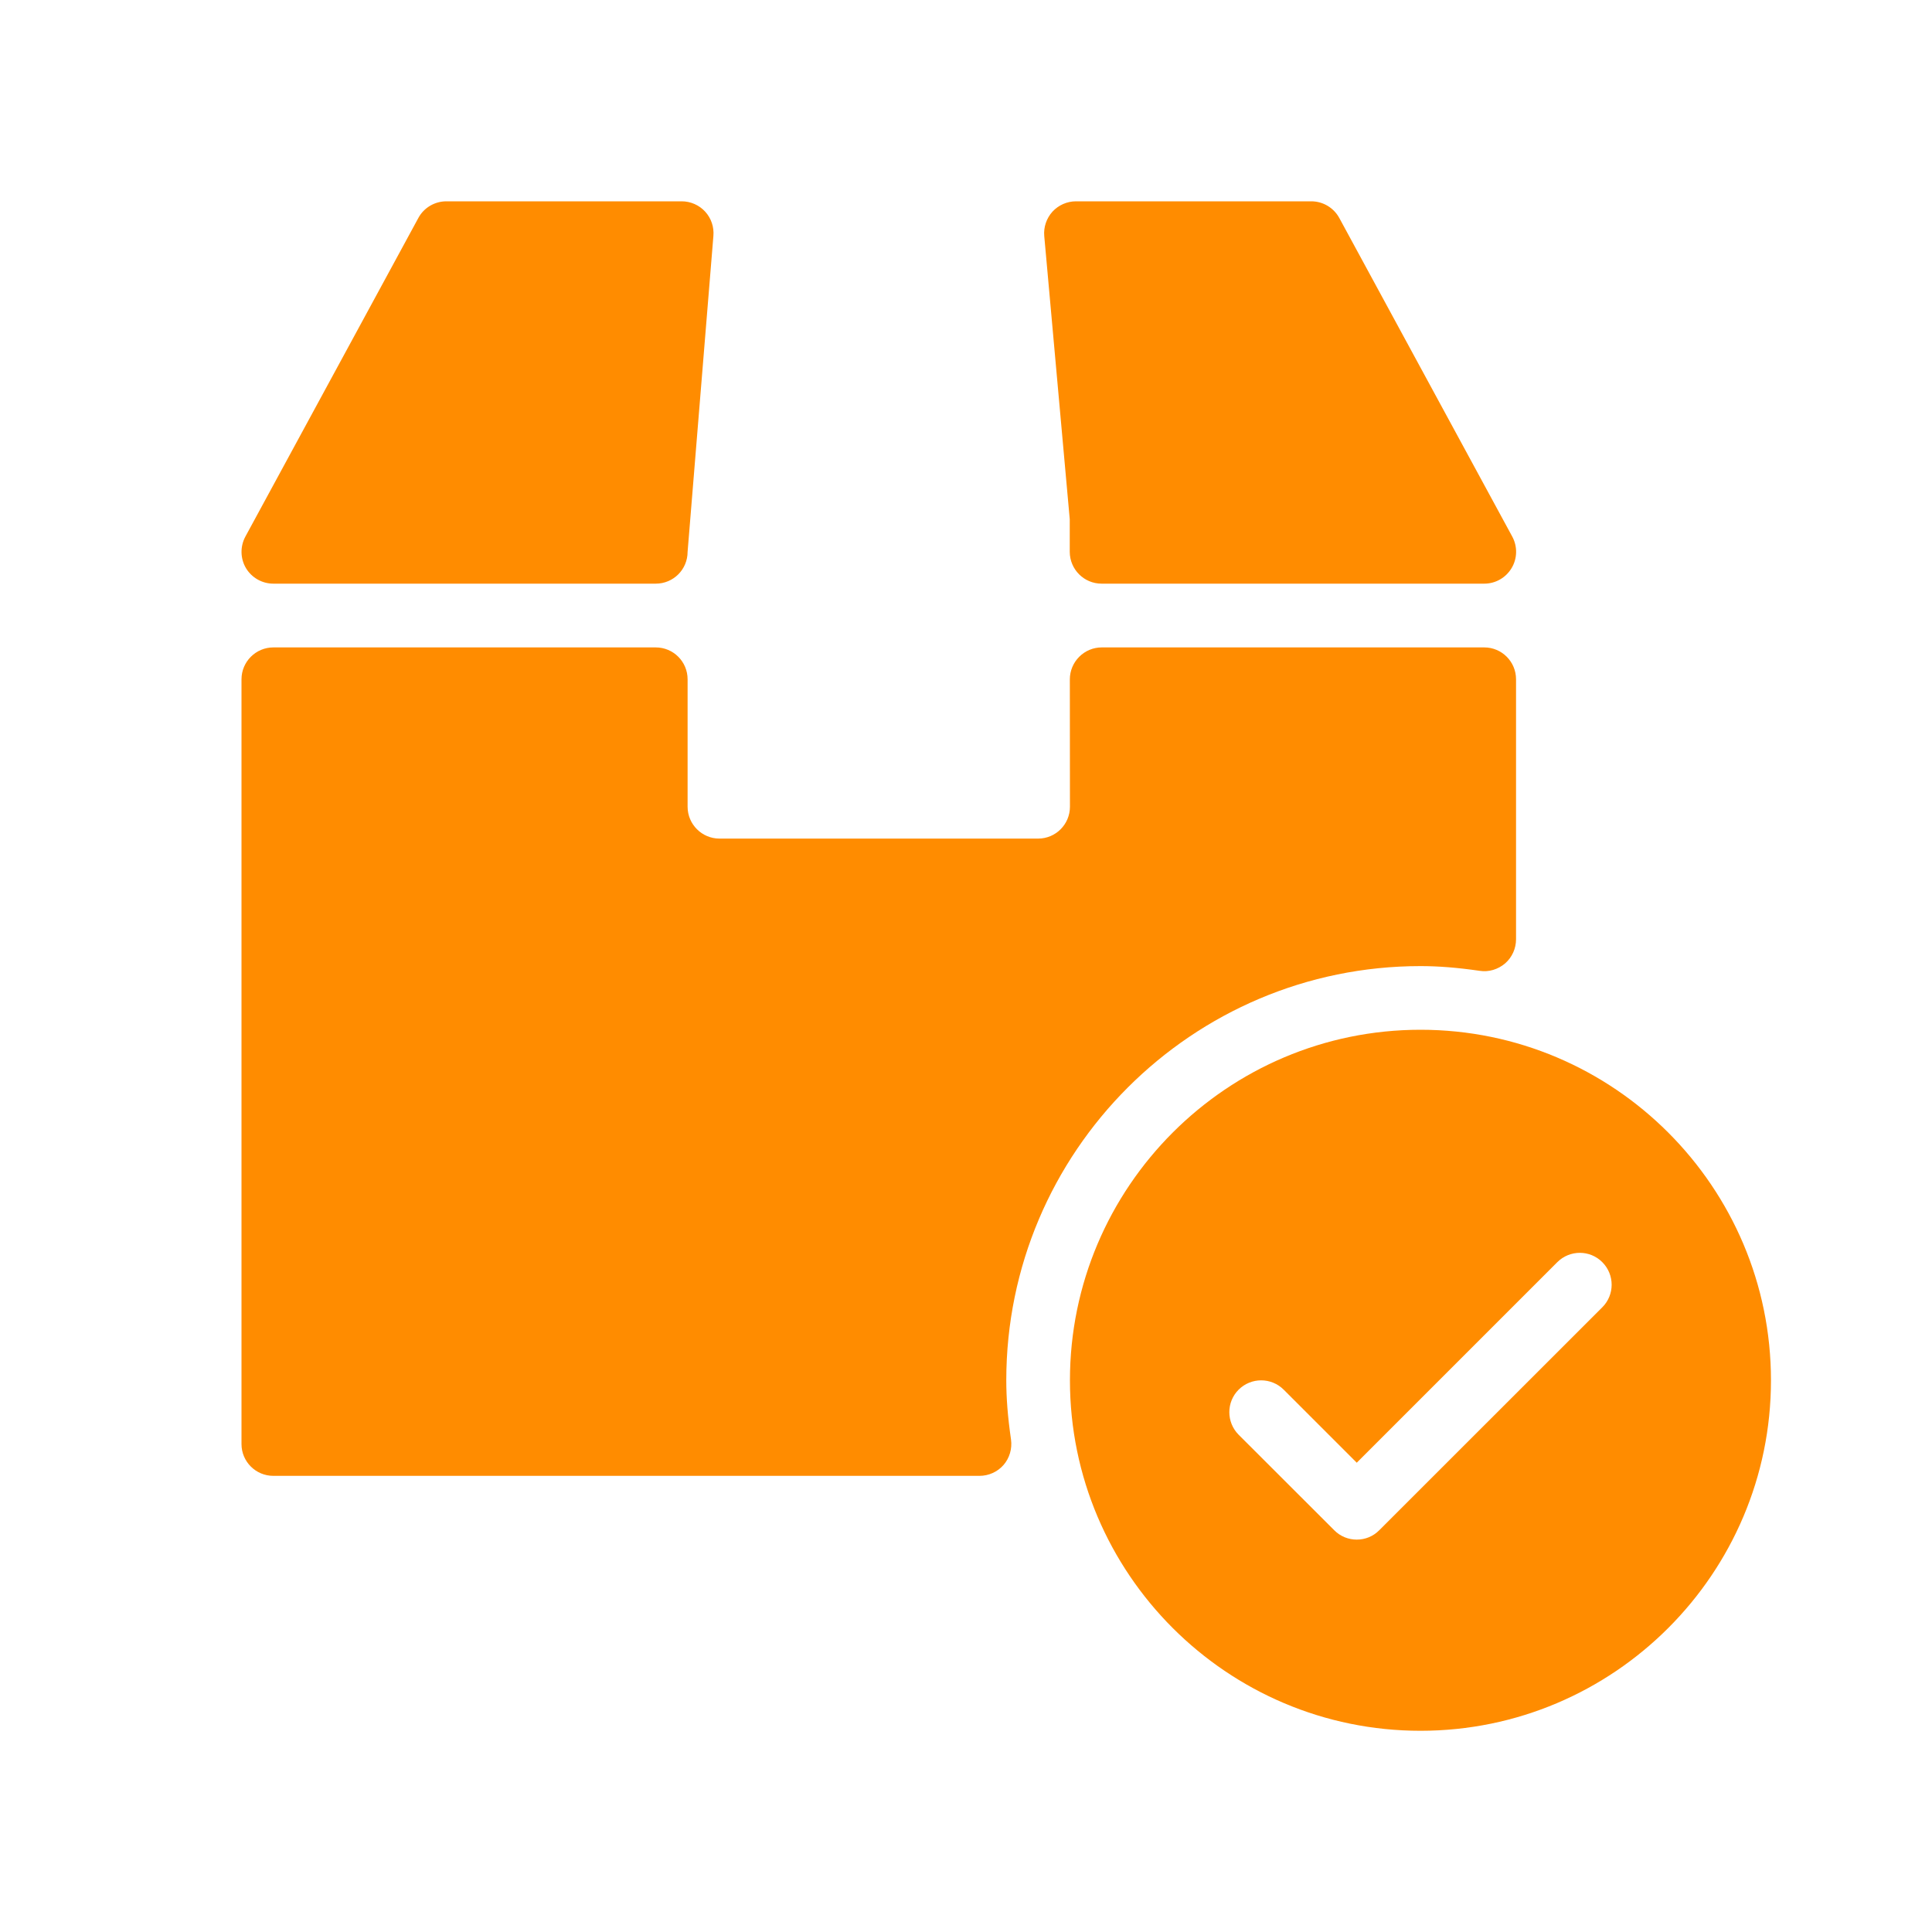 <svg width="20" height="20" viewBox="0 0 20 20" fill="none" xmlns="http://www.w3.org/2000/svg">
<path d="M10.417 14.289C10.417 11.924 12.341 10.001 14.705 10.001C14.889 10.001 15.083 10.016 15.318 10.05C15.412 10.065 15.508 10.035 15.581 9.973C15.653 9.91 15.694 9.819 15.694 9.723V7.032C15.694 6.85 15.547 6.702 15.365 6.702H11.405C11.317 6.702 11.234 6.737 11.172 6.799C11.11 6.861 11.075 6.945 11.075 7.032L11.076 8.351C11.076 8.533 10.929 8.681 10.747 8.681H7.448C7.266 8.681 7.118 8.533 7.118 8.351V7.032C7.118 6.85 6.971 6.702 6.788 6.702H2.83C2.648 6.702 2.5 6.85 2.5 7.032V14.949C2.5 15.131 2.648 15.278 2.83 15.278H10.139C10.235 15.278 10.326 15.237 10.389 15.165C10.451 15.093 10.479 14.997 10.466 14.902C10.432 14.667 10.417 14.473 10.417 14.289Z" fill="#FF8C00"/>
<path d="M11.074 5.375L11.074 5.713C11.075 5.895 11.222 6.042 11.404 6.042H15.365C15.481 6.042 15.588 5.981 15.648 5.881C15.708 5.781 15.71 5.657 15.655 5.555L13.864 2.256C13.806 2.15 13.695 2.084 13.574 2.084H11.139C11.046 2.084 10.958 2.123 10.895 2.191C10.833 2.26 10.802 2.351 10.81 2.443L11.074 5.375Z" fill="#FF8C00"/>
<path d="M2.83 6.042H6.788C6.971 6.042 7.118 5.895 7.118 5.712L7.385 2.443C7.393 2.351 7.363 2.26 7.3 2.191C7.238 2.123 7.149 2.084 7.057 2.084H4.621C4.5 2.084 4.388 2.15 4.331 2.256L2.54 5.555C2.485 5.657 2.487 5.781 2.546 5.881C2.606 5.981 2.714 6.042 2.83 6.042Z" fill="#FF8C00"/>
<path d="M14.705 10.66C12.704 10.66 11.076 12.288 11.076 14.289C11.076 16.29 12.704 17.917 14.705 17.917C16.706 17.917 18.333 16.29 18.333 14.289C18.333 12.288 16.706 10.66 14.705 10.66ZM16.587 13.533L14.278 15.841C14.214 15.906 14.13 15.938 14.045 15.938C13.961 15.938 13.876 15.906 13.812 15.841L12.822 14.852C12.694 14.723 12.694 14.514 12.822 14.386C12.951 14.257 13.16 14.257 13.289 14.386L14.045 15.142L16.121 13.066C16.25 12.937 16.459 12.937 16.587 13.066C16.716 13.195 16.716 13.404 16.587 13.533Z" fill="#FF8C00"/>
</svg>
